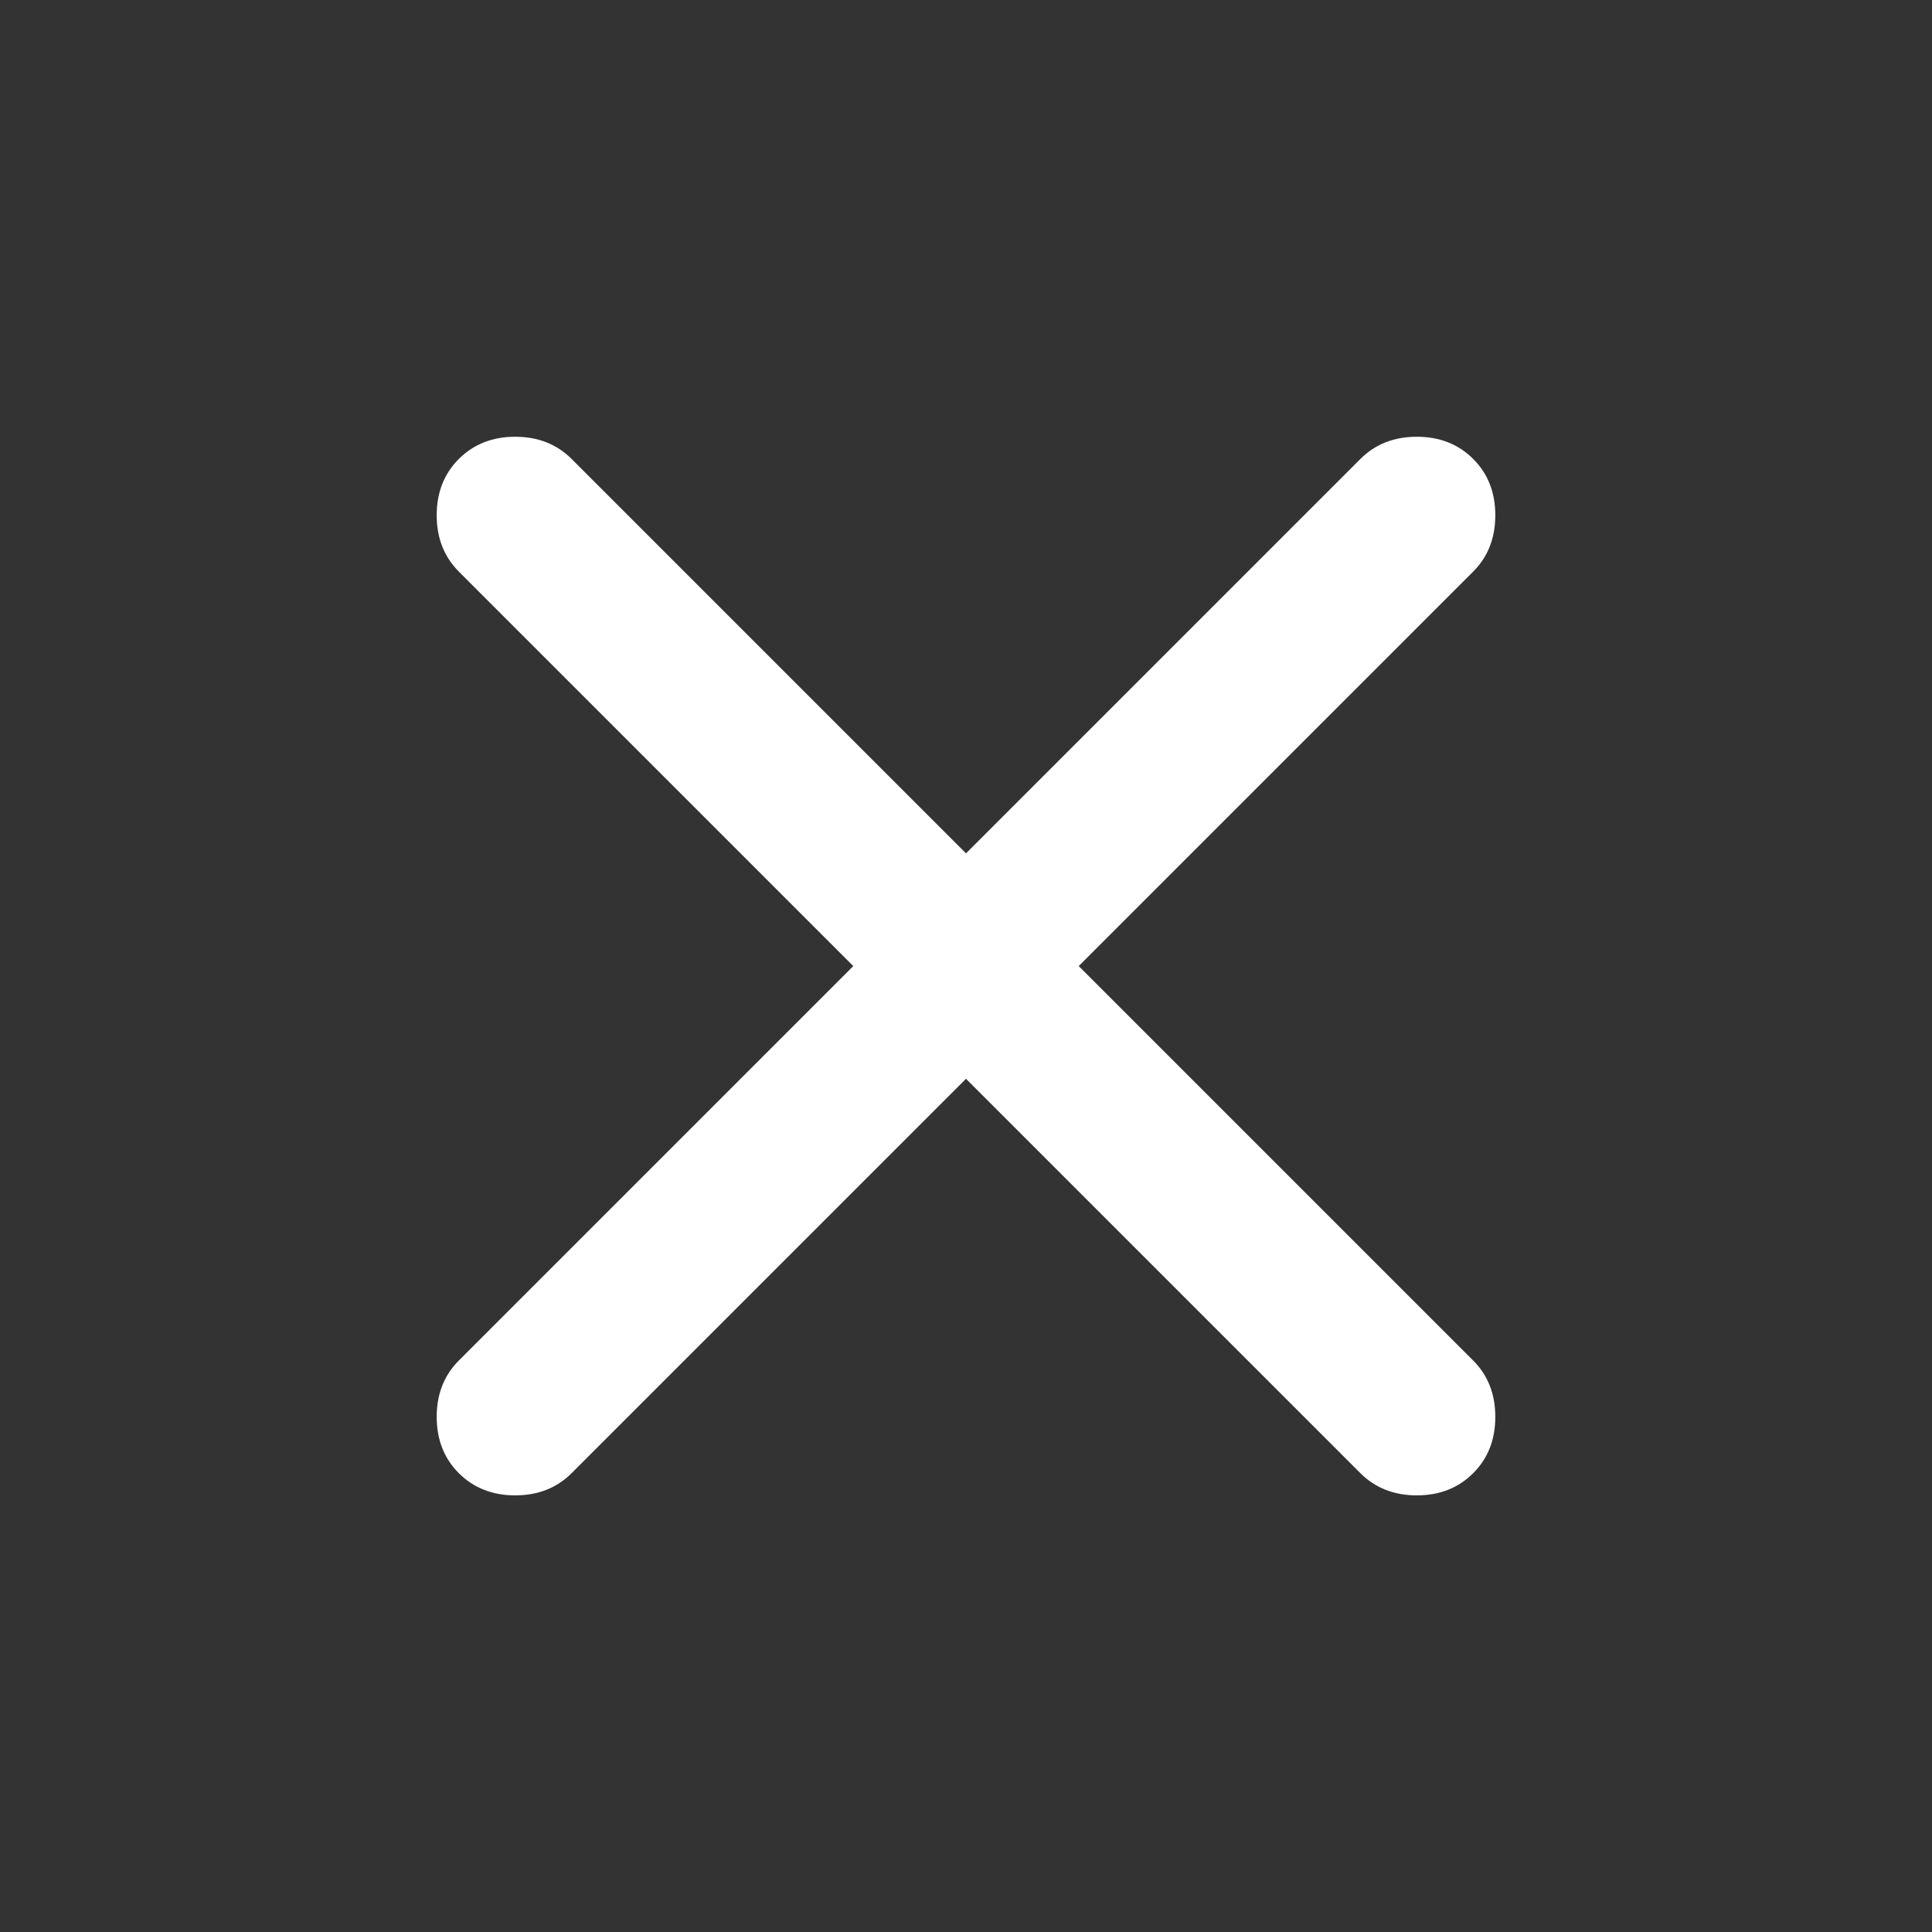 <svg width="32" height="32" viewBox="0 0 32 32" fill="none" xmlns="http://www.w3.org/2000/svg">
<rect x="0" y="0" width="32" height="32" fill="#333333" stroke="none"/>
<path d="M16 17.868L9.467 24.401C9.222 24.645 8.911 24.768 8.533 24.768C8.156 24.768 7.845 24.645 7.6 24.401C7.356 24.157 7.233 23.846 7.233 23.468C7.233 23.09 7.356 22.779 7.6 22.534L14.133 16.001L7.6 9.468C7.356 9.223 7.233 8.912 7.233 8.534C7.233 8.157 7.356 7.845 7.6 7.601C7.845 7.357 8.156 7.234 8.533 7.234C8.911 7.234 9.222 7.357 9.467 7.601L16 14.134L22.533 7.601C22.778 7.357 23.089 7.234 23.467 7.234C23.845 7.234 24.156 7.357 24.4 7.601C24.645 7.845 24.767 8.157 24.767 8.534C24.767 8.912 24.645 9.223 24.4 9.468L17.867 16.001L24.4 22.534C24.645 22.779 24.767 23.09 24.767 23.468C24.767 23.846 24.645 24.157 24.4 24.401C24.156 24.645 23.845 24.768 23.467 24.768C23.089 24.768 22.778 24.645 22.533 24.401L16 17.868Z" fill="white"/>
</svg>
